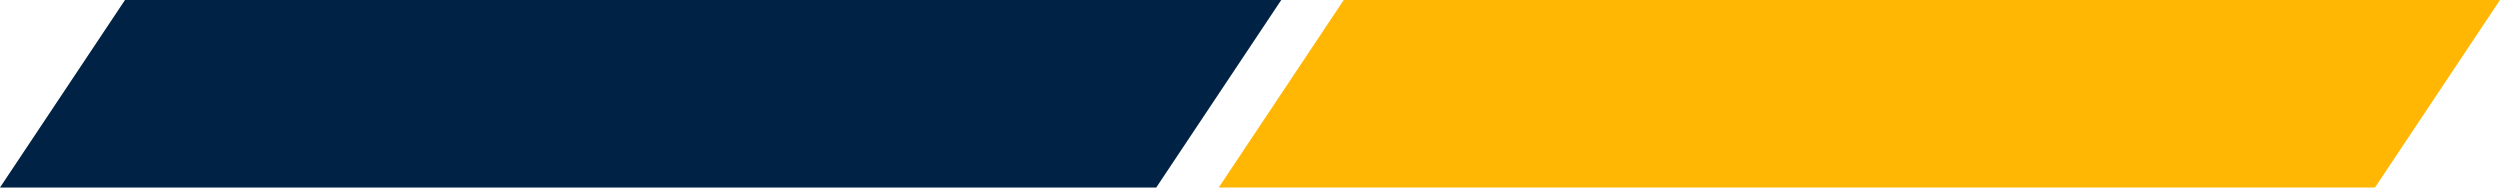 <svg xmlns="http://www.w3.org/2000/svg" width="80" height="6" viewBox="0 0 80 6" fill="none"><path d="M4 0H41L37 6H0L4 0Z" fill="#002244"></path><path d="M43 0H80L76 6H39L43 0Z" fill="#FFB703"></path></svg>